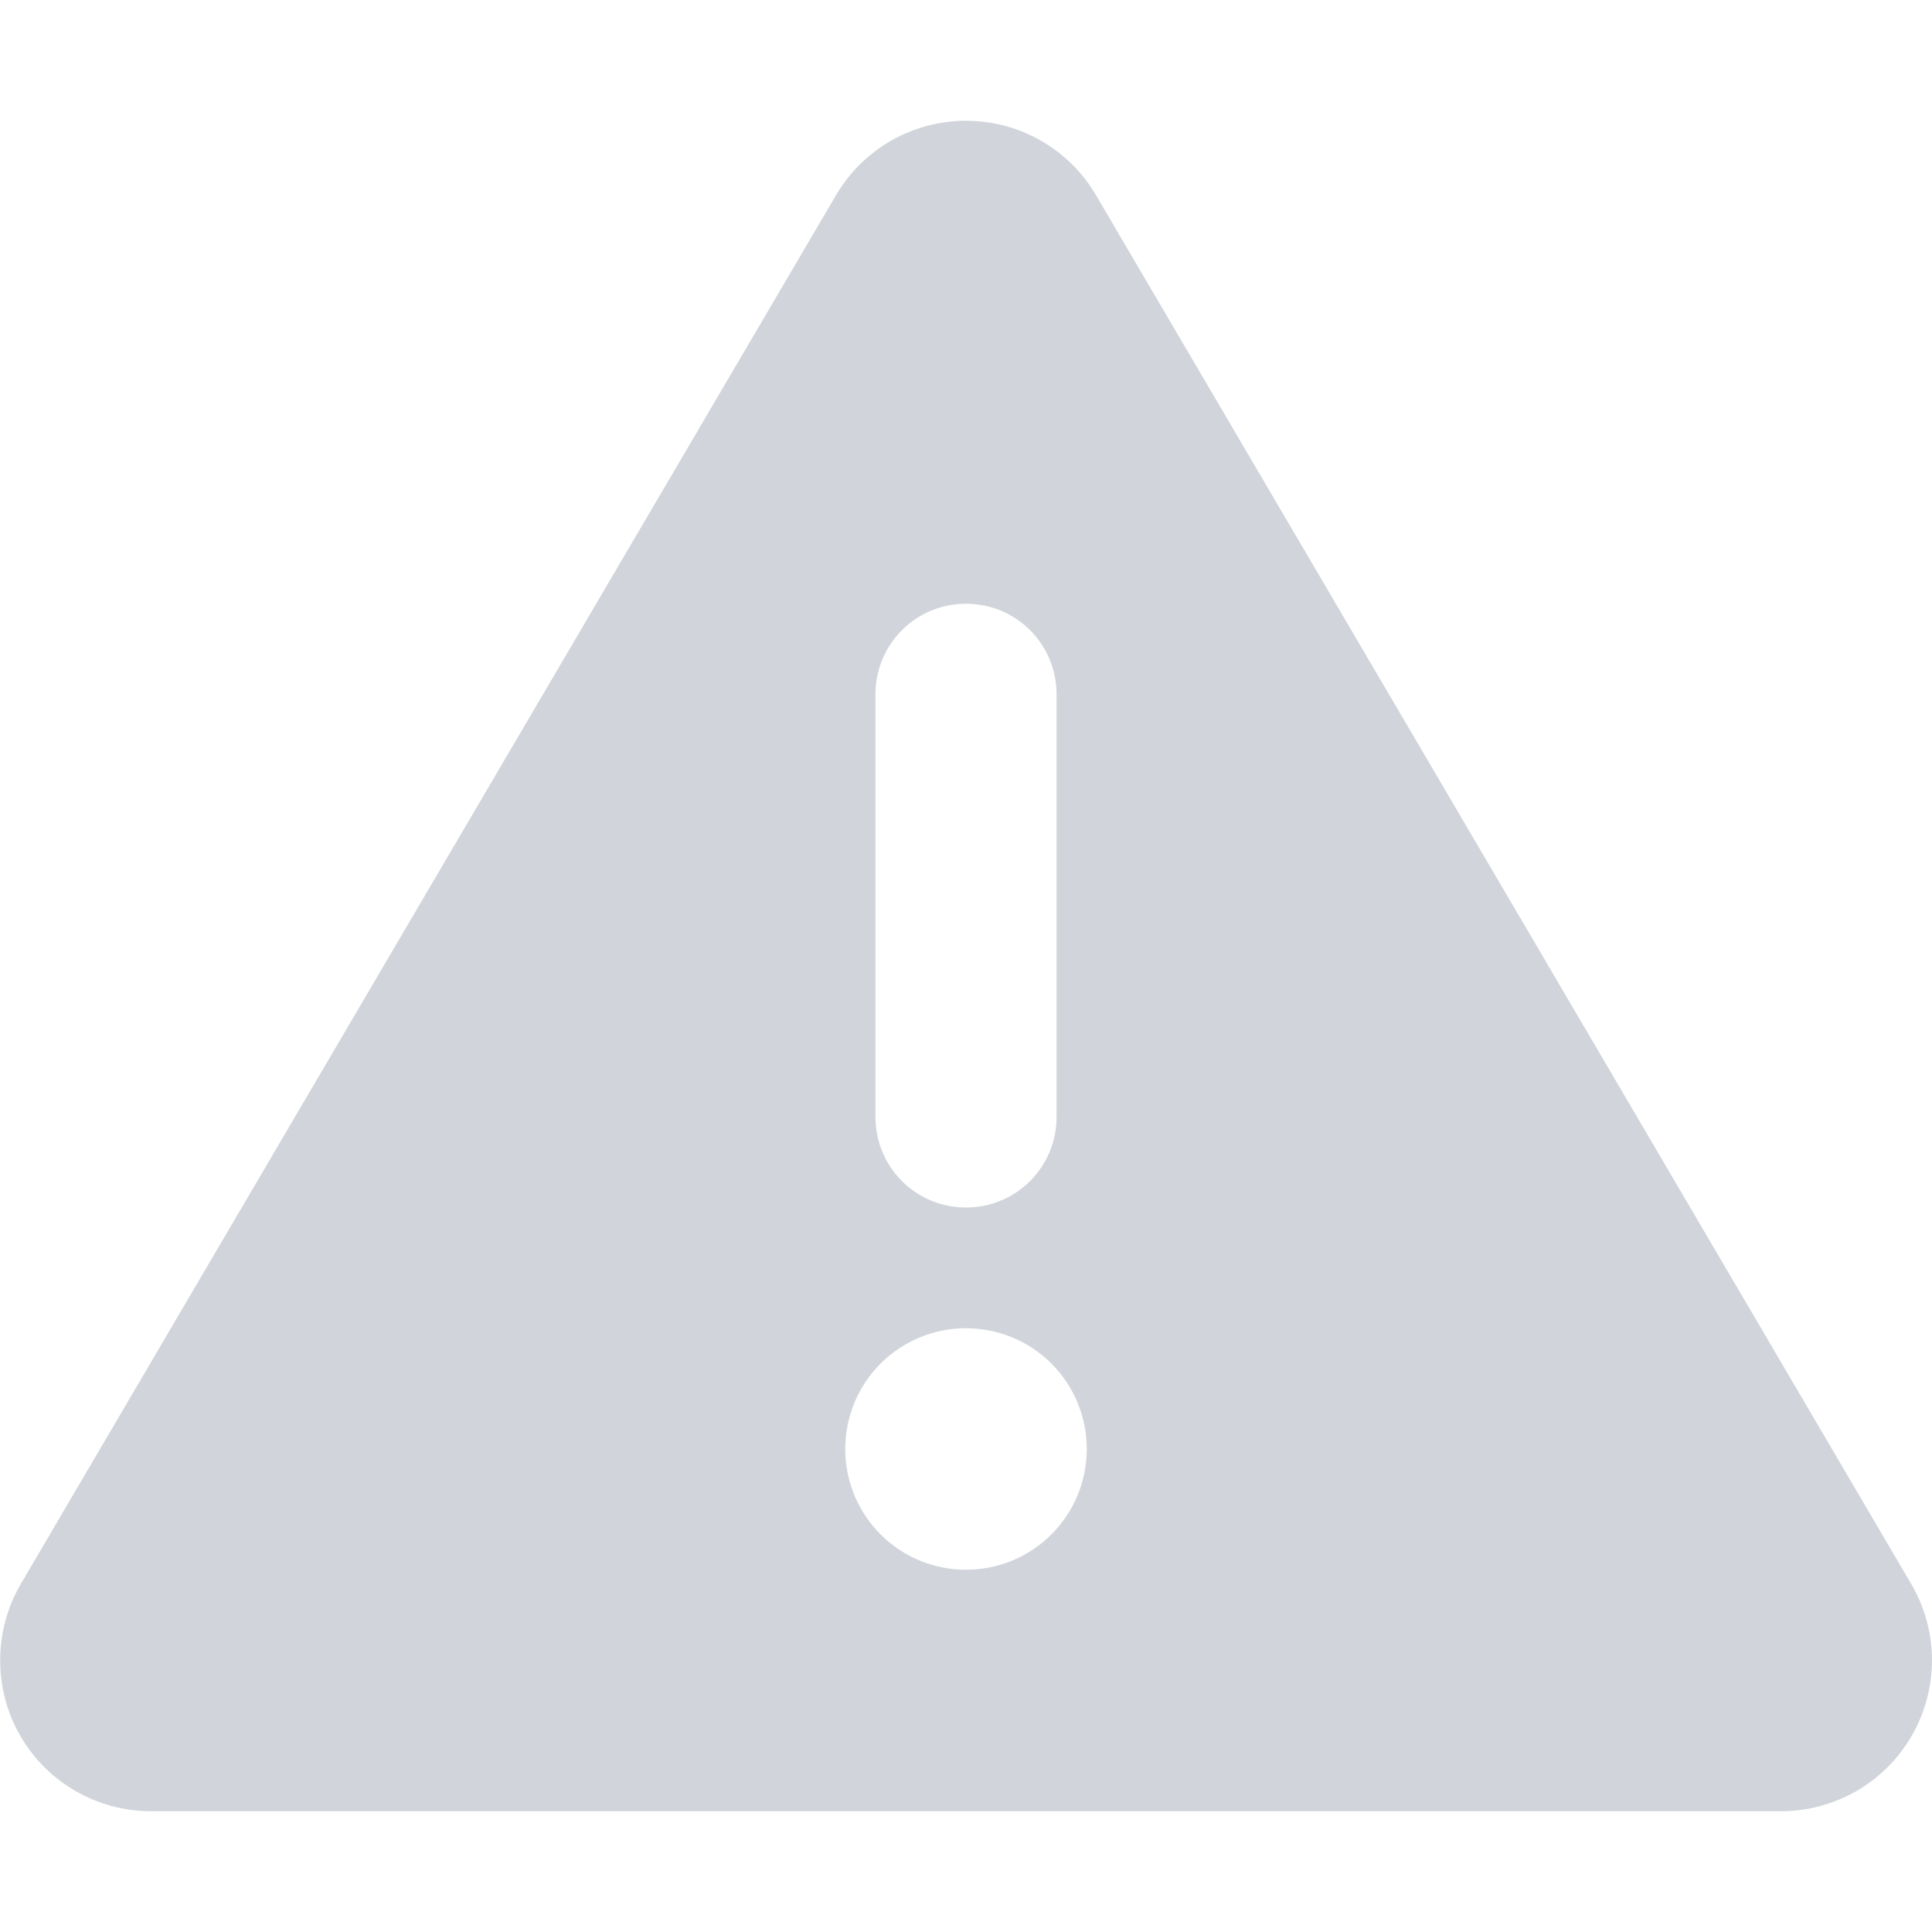 <svg width="14" height="14" viewBox="0 0 14 14" fill="none" xmlns="http://www.w3.org/2000/svg">
<g clip-path="url(#clip0_4_2503)">
<path d="M7 0.875C7.388 0.875 7.747 1.08 7.943 1.416L13.85 11.479C14.049 11.818 14.049 12.236 13.855 12.575C13.661 12.915 13.297 13.125 12.906 13.125H1.094C0.703 13.125 0.339 12.915 0.145 12.575C-0.049 12.236 -0.046 11.815 0.15 11.479L6.057 1.416C6.254 1.08 6.612 0.875 7 0.875ZM7 4.375C6.636 4.375 6.344 4.668 6.344 5.031V8.094C6.344 8.457 6.636 8.75 7 8.75C7.364 8.75 7.656 8.457 7.656 8.094V5.031C7.656 4.668 7.364 4.375 7 4.375ZM7.875 10.5C7.875 10.268 7.783 10.045 7.619 9.881C7.455 9.717 7.232 9.625 7 9.625C6.768 9.625 6.545 9.717 6.381 9.881C6.217 10.045 6.125 10.268 6.125 10.5C6.125 10.732 6.217 10.955 6.381 11.119C6.545 11.283 6.768 11.375 7 11.375C7.232 11.375 7.455 11.283 7.619 11.119C7.783 10.955 7.875 10.732 7.875 10.5Z" fill="#D1D5DB"/>
</g>
<defs>
<clipPath id="clip0_4_2503">
<path d="M0 0H14V14H0V0Z" fill="white"/>
</clipPath>
</defs>
</svg>
